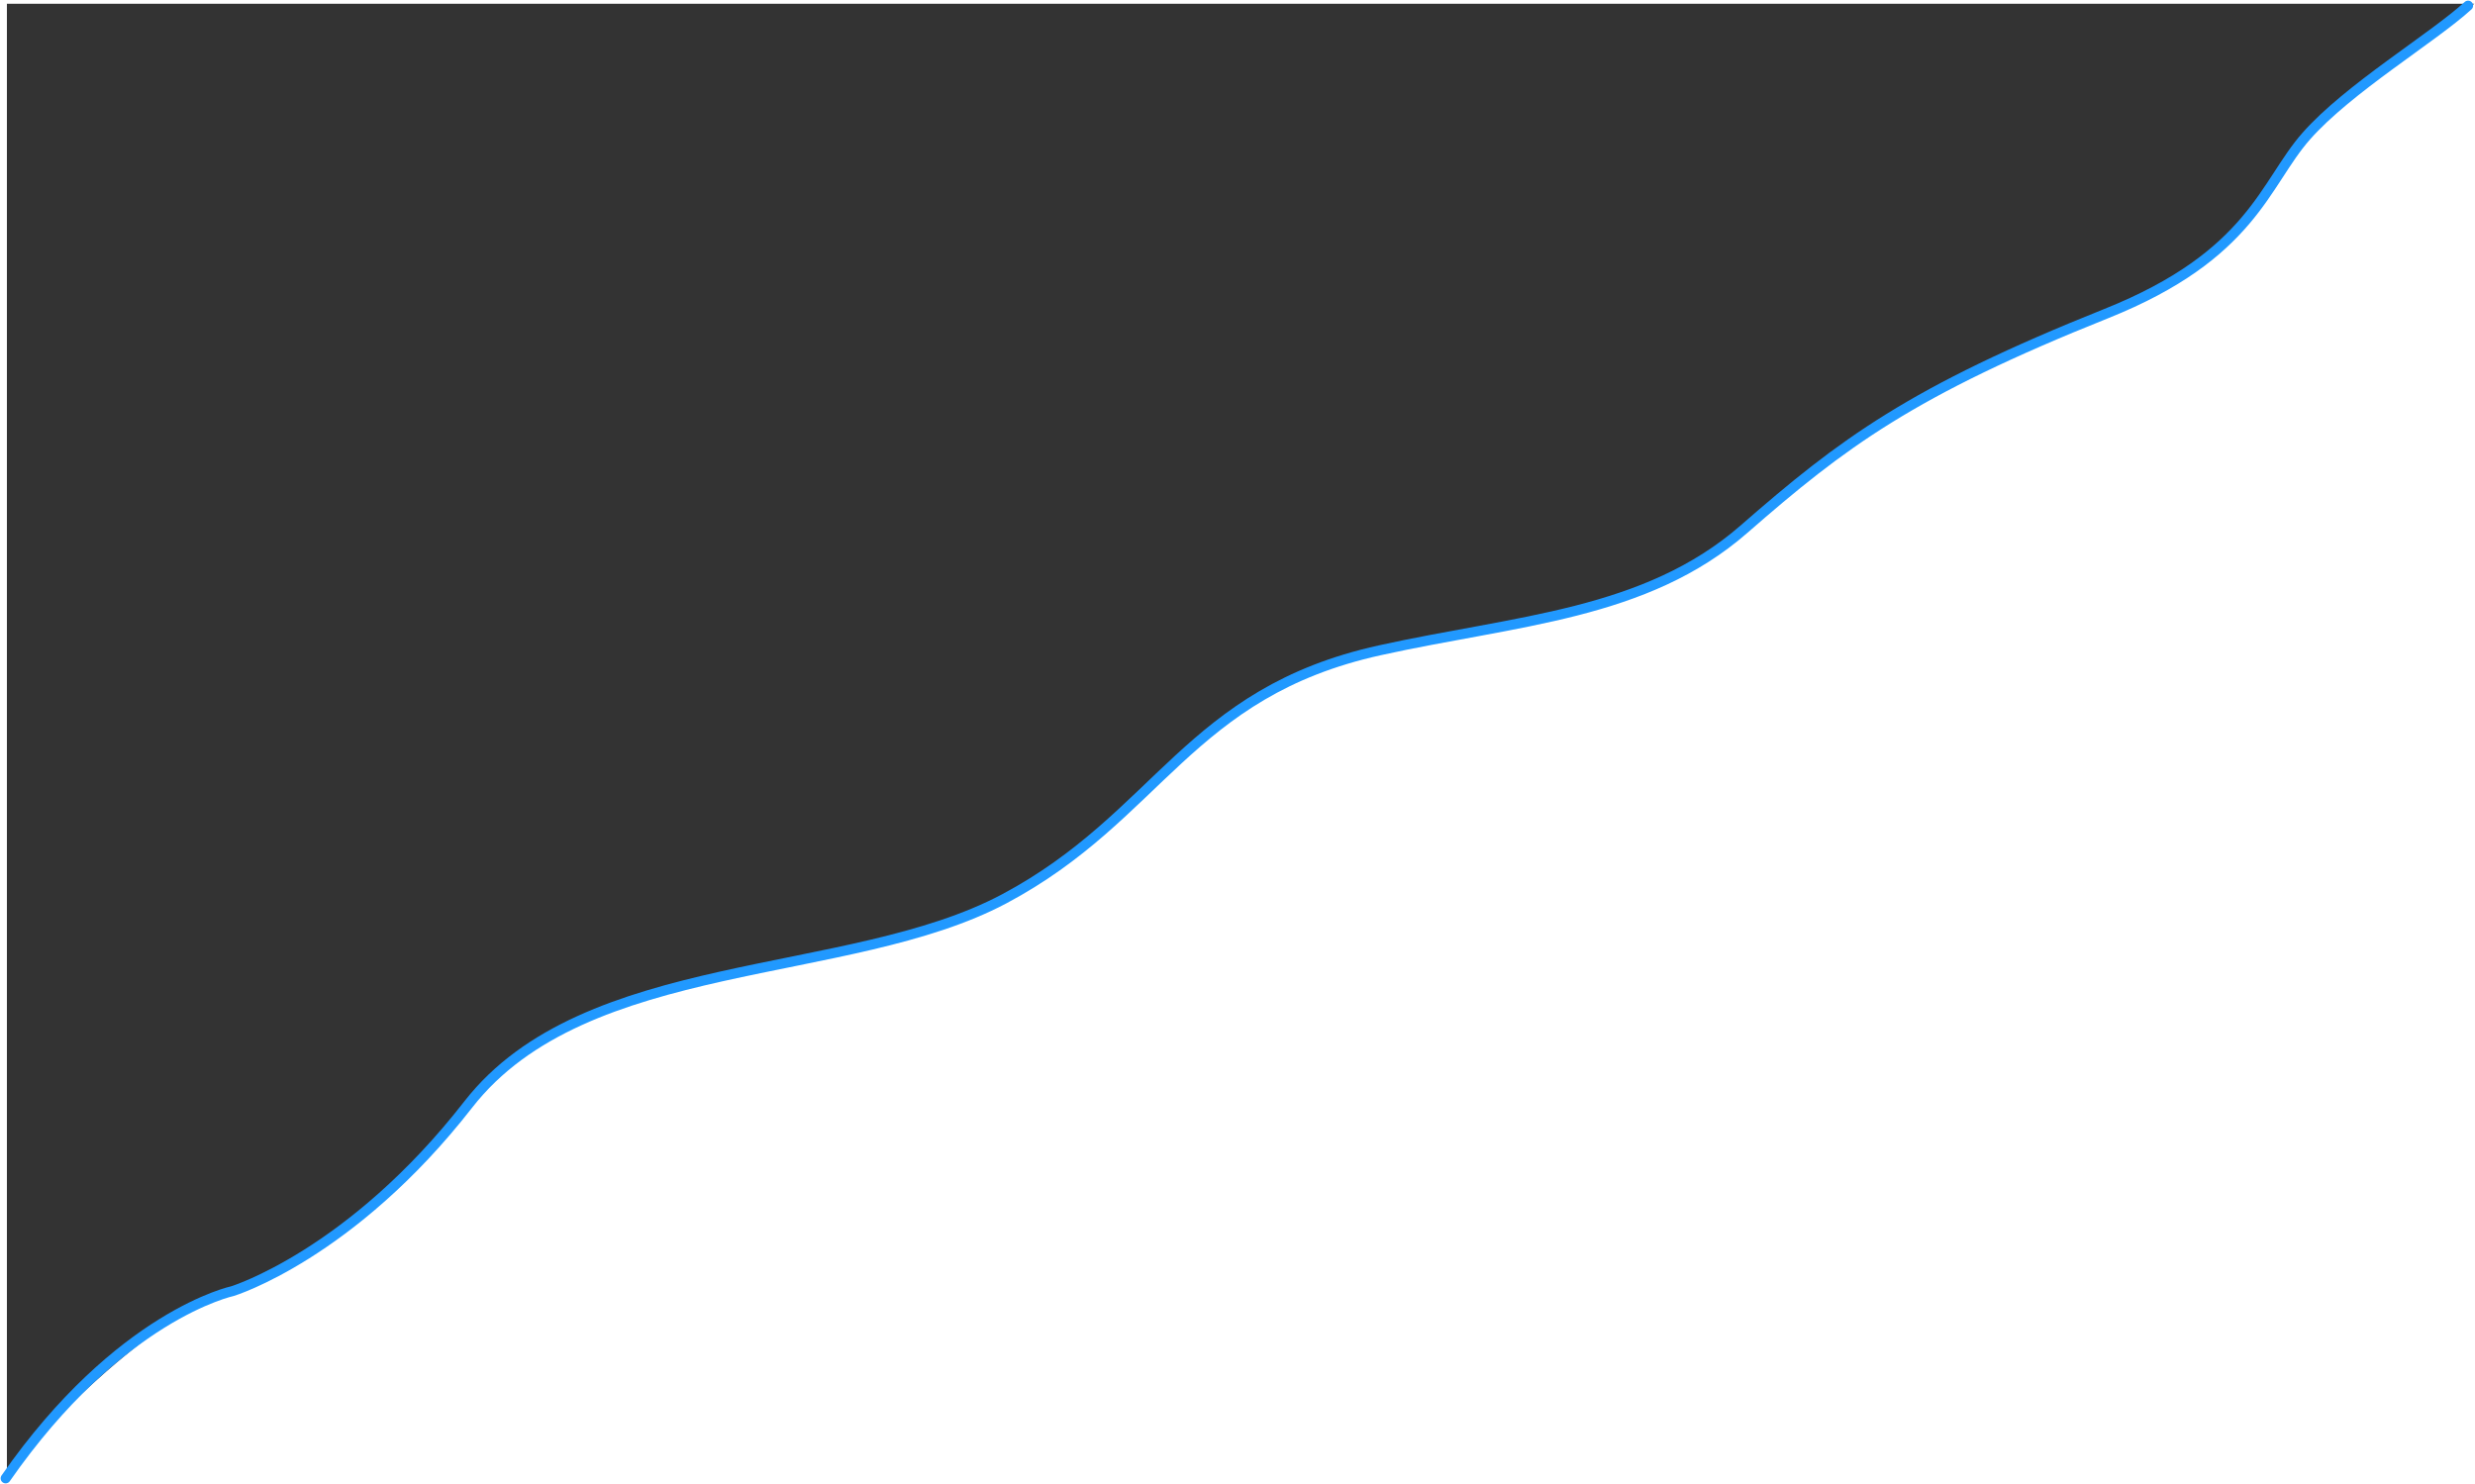 <?xml version="1.0" encoding="UTF-8"?> <svg xmlns="http://www.w3.org/2000/svg" width="1973" height="1183" viewBox="0 0 1973 1183" fill="none"> <path d="M376 3H1816H1972.5C1972.5 3 1884.45 59.5 1838.5 108C1792.55 156.5 1781 214.5 1684.5 247C1588 279.5 1445 366.5 1393 419C1341 471.5 1223 499 1099.5 518C976 537 895 671 801.5 716C708 761 616.5 757.5 505 798.5C393.5 839.5 376 875.5 376 875.5C356.5 900.5 279 998.5 196.5 1022.5C114 1046.5 5.5 1172.5 5.5 1172.5V3H376Z" fill="#333333"></path> <path d="M1967.5 4.5C1939.44 30.144 1872 70.5 1838.5 108.5C1805 146.5 1795.47 203.43 1679 250C1523.67 312.106 1468.96 353.12 1390.41 421.706C1311.86 490.291 1208.76 494.361 1099.81 518.431C947.169 552.152 924.294 650.698 800.557 716.511C676.819 782.325 466.468 760.787 373.272 880.492C280.076 1000.2 185.377 1029.25 185.377 1029.25C185.377 1029.25 95.191 1048.28 4.5 1178.5" stroke="#2199FF" stroke-width="8" stroke-linecap="round" stroke-linejoin="round"></path> </svg> 